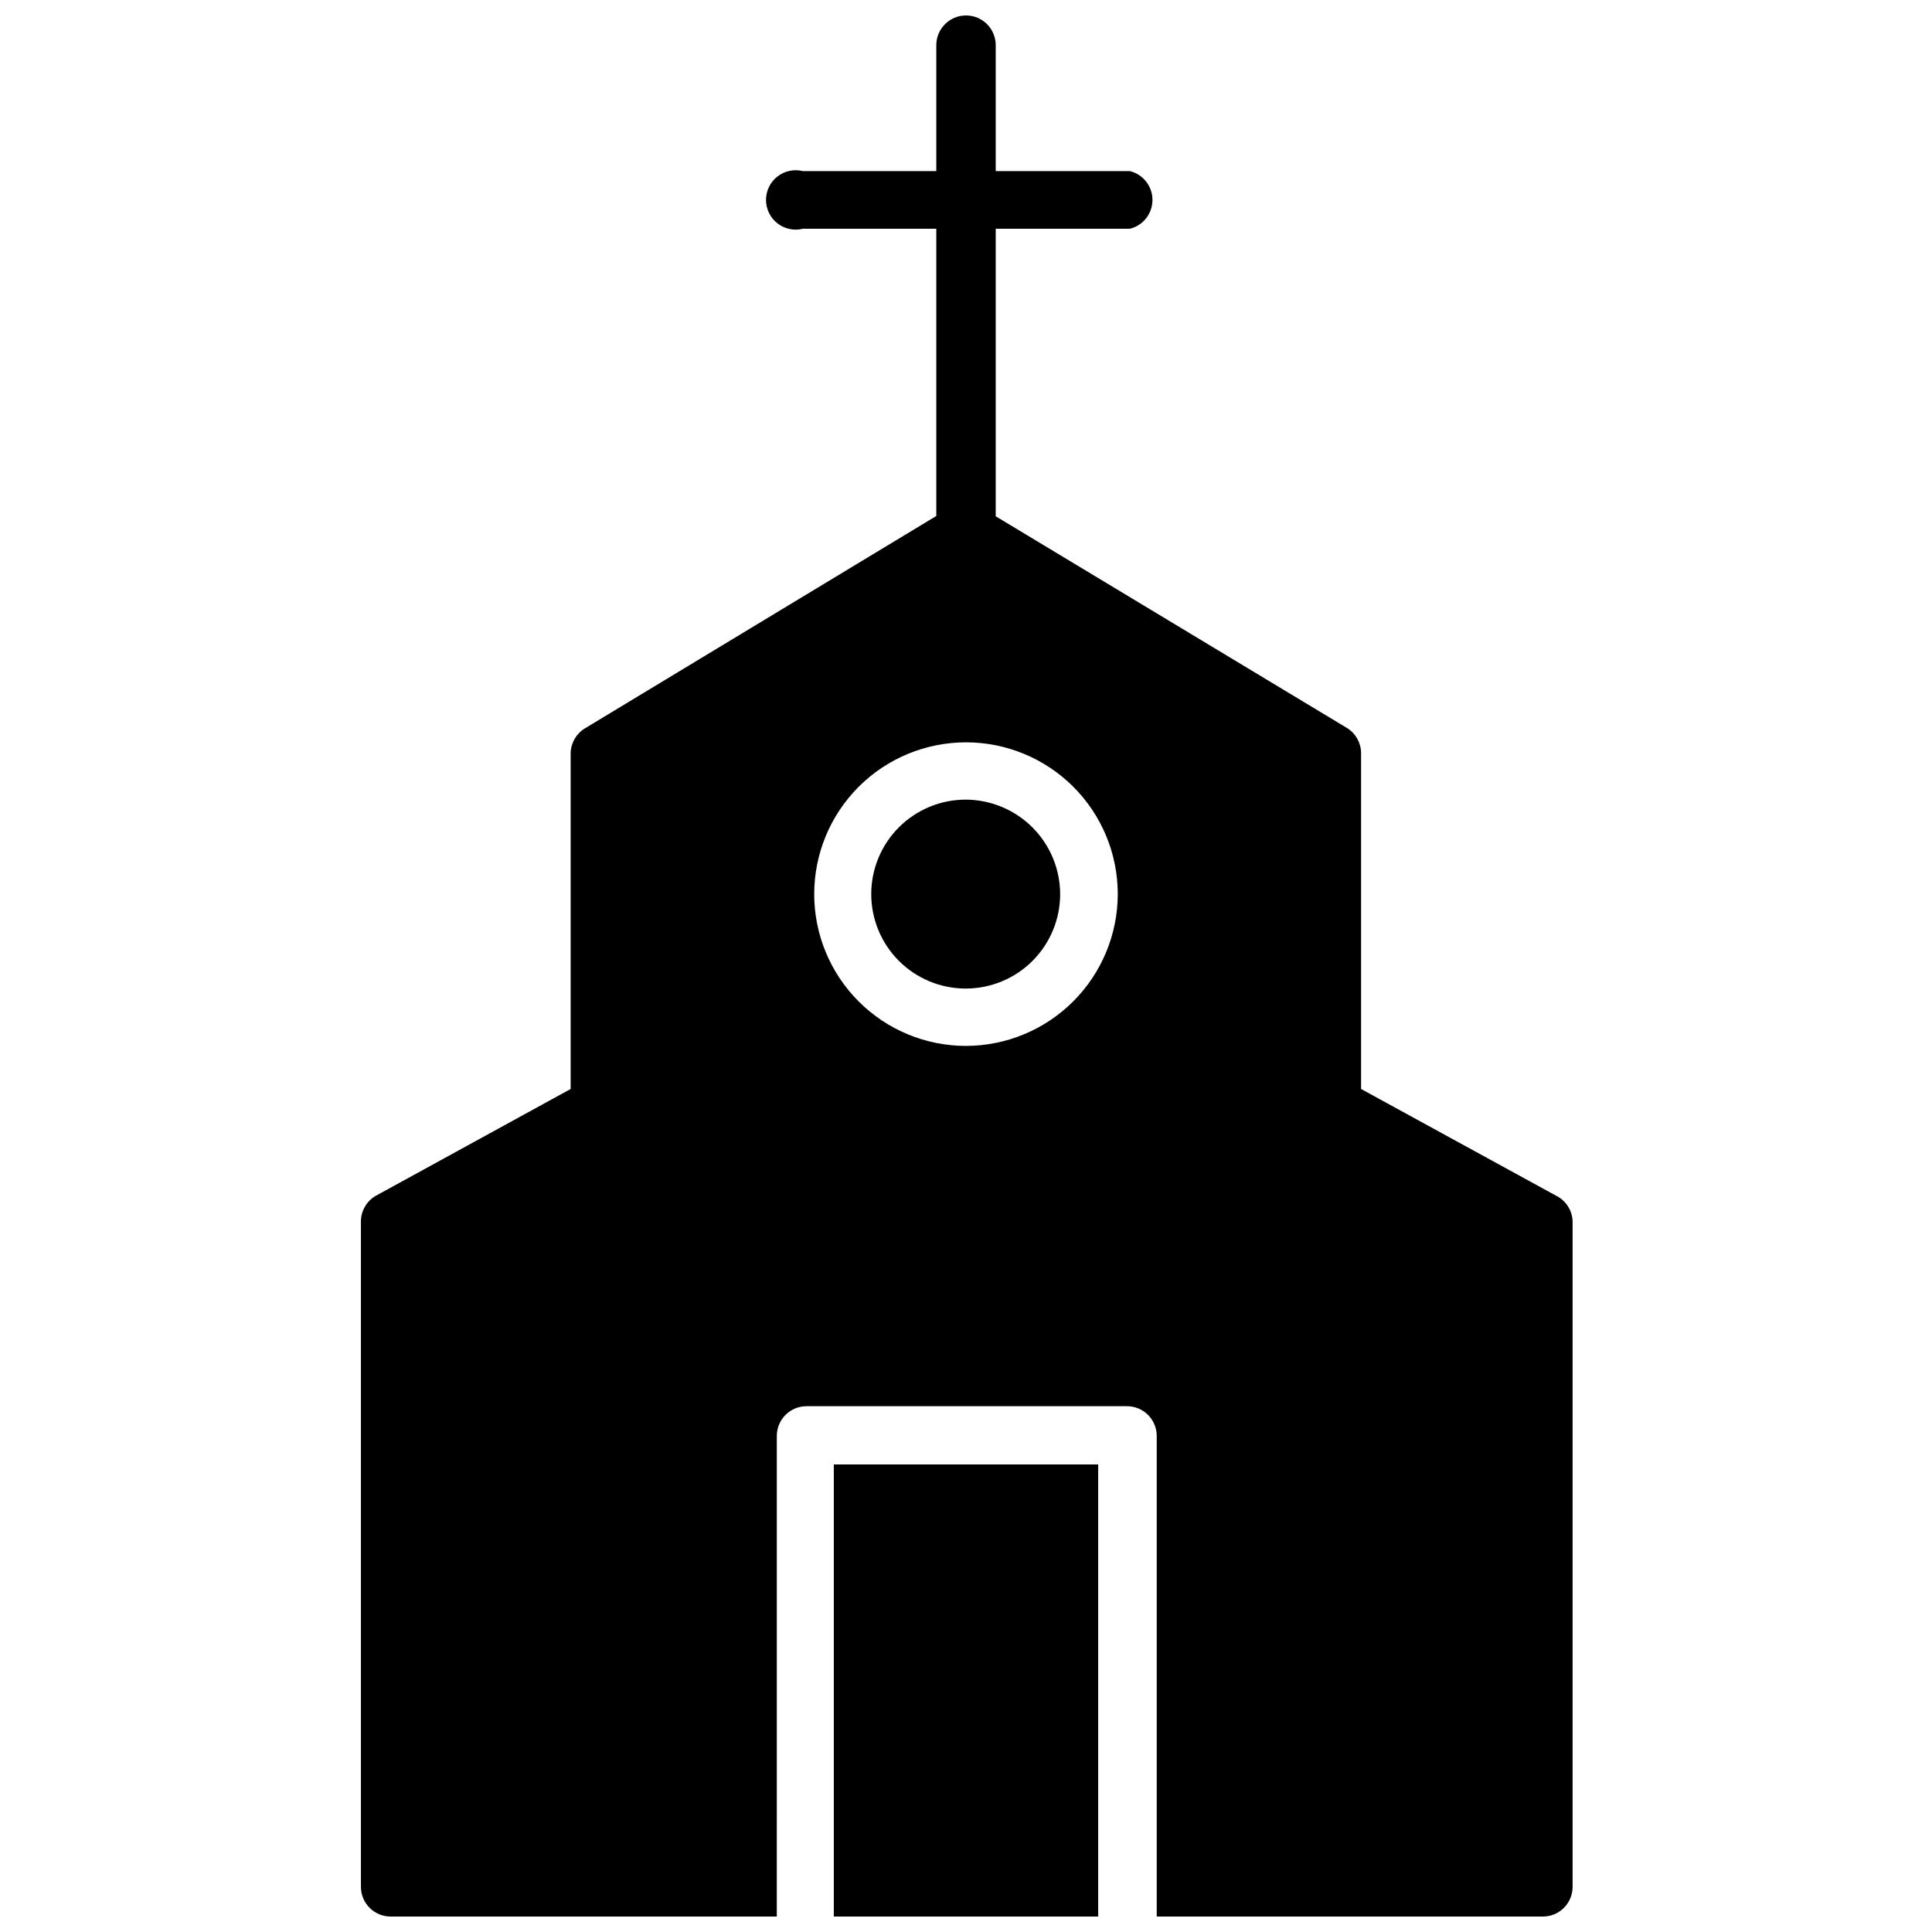 <?xml version="1.0" encoding="UTF-8"?>
<!-- Uploaded to: SVG Repo, www.svgrepo.com, Generator: SVG Repo Mixer Tools -->
<svg width="800px" height="800px" version="1.1" viewBox="144 144 512 512" xmlns="http://www.w3.org/2000/svg">
 <defs>
  <clipPath id="b">
   <path d="m239 148.09h322v503.81h-322z"/>
  </clipPath>
  <clipPath id="a">
   <path d="m364 532h72v119.9h-72z"/>
  </clipPath>
 </defs>
 <g clip-path="url(#b)">
  <path d="m556.34 460.85-51.641-28.258v-89.113c-0.047-2.664-1.438-5.121-3.699-6.531l-93.125-56.129v-76.203h35.582c3.5-0.875 5.957-4.023 5.957-7.633 0-3.613-2.457-6.758-5.957-7.637h-35.582v-33.379c0-4.348-3.523-7.871-7.871-7.871s-7.875 3.523-7.875 7.871v33.379h-35.344c-2.352-0.59-4.844-0.062-6.758 1.43-1.91 1.492-3.027 3.781-3.027 6.207 0 2.422 1.117 4.715 3.027 6.203 1.914 1.492 4.406 2.019 6.758 1.43h35.344v76.121l-93.125 56.289c-2.289 1.391-3.711 3.856-3.777 6.531v89.035l-51.562 28.262v-0.004c-2.426 1.363-3.953 3.91-4.016 6.691v176.49c0 2.086 0.832 4.09 2.305 5.566 1.477 1.477 3.481 2.305 5.566 2.305h102.34l0.004-127.37c0-4.348 3.523-7.875 7.871-7.875h84.938c2.09 0 4.09 0.832 5.566 2.309 1.477 1.477 2.305 3.477 2.305 5.566v127.37h102.34c2.086 0 4.09-0.828 5.566-2.305 1.473-1.477 2.305-3.481 2.305-5.566v-176.49c-0.141-2.867-1.828-5.43-4.41-6.691zm-156.34-39.672c-10.672 0-20.902-4.238-28.445-11.785-7.543-7.543-11.781-17.773-11.781-28.441s4.238-20.902 11.781-28.445c7.543-7.543 17.773-11.781 28.445-11.781 10.668 0 20.898 4.238 28.441 11.781 7.547 7.543 11.781 17.777 11.781 28.445-0.02 10.66-4.266 20.879-11.805 28.422-7.539 7.539-17.758 11.781-28.418 11.805z"/>
 </g>
 <g clip-path="url(#a)">
  <path d="m364.97 636.63v15.27h70.059v-119.81h-70.059z"/>
 </g>
 <path d="m400 355.91c-6.644-0.02-13.023 2.602-17.734 7.285-4.711 4.688-7.363 11.051-7.379 17.695s2.613 13.02 7.305 17.727c4.691 4.707 11.059 7.352 17.703 7.359 6.644 0.008 13.016-2.625 17.719-7.32 4.699-4.695 7.34-11.066 7.34-17.711-0.02-6.621-2.652-12.965-7.328-17.652-4.672-4.688-11.008-7.34-17.625-7.383z"/>
</svg>